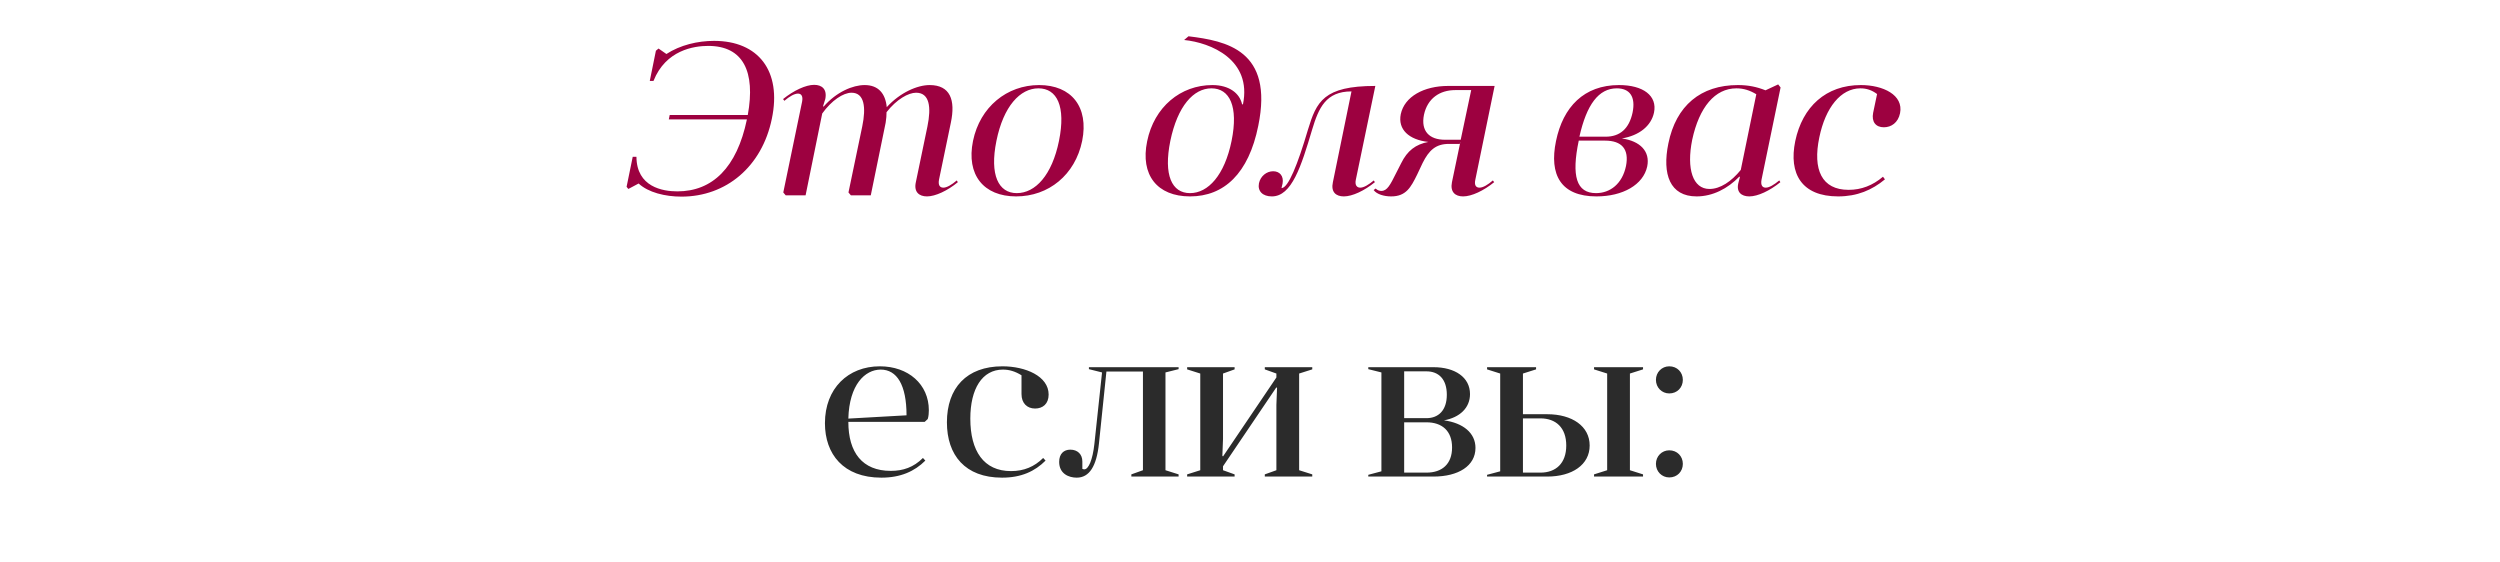 <?xml version="1.0" encoding="UTF-8"?> <svg xmlns="http://www.w3.org/2000/svg" width="320" height="72" viewBox="0 0 320 72" fill="none"> <path d="M95.604 15.284C94.316 21.472 91.18 24.496 86.7 24.496C84.824 24.496 81.492 23.936 81.464 20.072H80.988L80.204 23.908L80.428 24.188L81.744 23.488C82.976 24.636 85.132 25.168 87.232 25.168C92.944 25.168 97.536 21.332 98.796 15.2C100.084 9.068 97.06 5.232 91.404 5.232C89.304 5.232 87.064 5.764 85.3 6.912L84.292 6.212L83.956 6.492L83.172 10.356H83.648C85.216 6.408 88.828 5.876 90.648 5.876C95.128 5.876 96.724 9.152 95.716 14.724H85.72L85.608 15.284H95.604ZM100.4 12.904C101.044 12.344 101.688 11.98 102.136 11.98C102.556 11.98 102.808 12.288 102.668 13.016L100.26 24.636L100.568 25H103.116L105.244 14.528C106.448 12.848 107.932 11.868 108.996 11.868C110.648 11.868 110.872 13.744 110.368 16.18L108.604 24.636L108.912 25H111.46L113.364 15.704C113.448 15.228 113.476 14.724 113.476 14.36C114.764 12.708 116.276 11.868 117.256 11.868C118.992 11.868 119.216 13.716 118.712 16.18L117.228 23.32C116.948 24.58 117.648 25.14 118.656 25.14C119.72 25.14 121.288 24.412 122.604 23.32L122.464 23.096C121.82 23.656 121.176 24.02 120.756 24.02C120.308 24.02 120.056 23.712 120.196 22.984L121.708 15.704C122.324 12.792 121.624 10.888 118.992 10.888C117.424 10.888 115.212 11.84 113.504 13.716C113.336 11.98 112.44 10.888 110.676 10.888C109.164 10.888 107.064 11.756 105.412 13.66L105.356 13.576L105.636 12.68C105.888 11.42 105.216 10.86 104.208 10.86C103.144 10.86 101.576 11.588 100.232 12.68L100.4 12.904ZM124.547 18.028C123.651 22.396 125.919 25.14 130.063 25.14C134.207 25.14 137.623 22.396 138.519 18.028C139.387 13.688 137.147 10.888 133.003 10.888C128.887 10.888 125.443 13.688 124.547 18.028ZM127.543 18.028C128.439 13.604 130.567 11.308 132.919 11.308C135.299 11.308 136.447 13.604 135.551 18.028C134.655 22.424 132.527 24.72 130.147 24.72C127.823 24.72 126.647 22.424 127.543 18.028ZM158.987 13.352C158.679 11.952 157.363 10.888 155.179 10.888C151.119 10.888 147.731 13.688 146.835 18.084C145.939 22.396 148.123 25.14 152.323 25.14C156.663 25.14 159.827 22.228 161.059 16.096C163.047 6.408 156.943 5.232 152.127 4.644L151.567 5.12C154.983 5.456 160.275 7.64 159.099 13.352H158.987ZM157.643 18.028C156.747 22.424 154.647 24.72 152.323 24.72C149.999 24.72 148.907 22.424 149.803 18.028C150.727 13.576 152.771 11.308 155.067 11.308C157.391 11.308 158.539 13.604 157.643 18.028ZM164.17 23.488C164.338 22.536 163.806 21.92 162.966 21.92C162.126 21.92 161.342 22.536 161.146 23.46C160.95 24.468 161.622 25.14 162.798 25.14C165.346 25.14 166.55 21.304 167.95 16.6C168.79 13.8 169.714 11.7 172.99 11.7L170.61 23.32C170.33 24.58 171.002 25.14 172.01 25.14C173.102 25.14 174.642 24.412 175.986 23.32L175.846 23.096C175.202 23.628 174.586 24.02 174.11 24.02C173.718 24.02 173.382 23.74 173.55 22.984L176.042 11C169.406 11 168.51 13.016 167.418 16.6C166.102 21.052 164.898 24.076 164.03 24.076L164.17 23.488ZM185.374 11C182.238 11 179.774 12.372 179.298 14.612C178.906 16.572 180.334 17.888 182.826 18.168C181.202 18.476 180.138 19.288 179.354 20.884L178.682 22.2C177.954 23.656 177.562 24.44 176.806 24.44C176.638 24.44 176.33 24.384 176.078 24.132L175.826 24.328C176.218 24.86 177.142 25.14 178.066 25.14C179.97 25.14 180.586 23.992 181.398 22.34L182.098 20.856C182.91 19.232 183.778 18.42 185.458 18.42H186.858L186.886 18.224H186.914L185.85 23.32C185.598 24.58 186.27 25.14 187.278 25.14C188.37 25.14 189.91 24.412 191.254 23.32L191.086 23.096C190.442 23.656 189.826 24.02 189.378 24.02C188.93 24.02 188.678 23.712 188.846 22.984L191.31 11H185.374ZM184.954 17.888C182.966 17.888 181.846 16.796 182.266 14.696C182.714 12.596 184.282 11.532 186.27 11.532H188.314L186.97 17.888H184.954ZM210.844 21.304C211.236 19.372 209.948 18.056 207.596 17.72C209.808 17.356 211.348 16.124 211.712 14.416C212.16 12.26 210.34 10.888 207.232 10.888C202.752 10.888 200.064 13.688 199.168 18.056C198.272 22.368 199.784 25.14 204.348 25.14C207.708 25.14 210.34 23.656 210.844 21.304ZM204.292 24.72C201.772 24.72 201.128 22.536 202.08 18H205.44C207.596 18 208.548 19.092 208.128 21.248C207.652 23.544 206.084 24.72 204.292 24.72ZM206.952 11.308C208.604 11.308 209.388 12.372 208.968 14.416C208.52 16.488 207.344 17.496 205.524 17.496H202.164C203.088 13.38 204.628 11.308 206.952 11.308ZM227.746 23.096C227.074 23.656 226.458 24.02 226.01 24.02C225.59 24.02 225.338 23.712 225.478 22.984L227.914 11.196L227.606 10.804L225.982 11.56C224.862 11.112 223.77 10.888 222.454 10.888C217.694 10.888 214.53 13.52 213.55 18.364C212.738 22.312 213.746 25.14 217.162 25.14C219.206 25.14 221.138 24.16 222.65 22.592L222.706 22.676L222.538 23.32C222.174 24.58 222.902 25.14 223.91 25.14C225.002 25.14 226.542 24.412 227.886 23.32L227.746 23.096ZM222.818 21.752C221.614 23.236 220.186 24.188 218.814 24.188C216.686 24.188 215.846 21.64 216.602 17.888C217.498 13.716 219.514 11.308 222.258 11.308C223.182 11.308 223.966 11.56 224.806 12.064L222.818 21.752ZM239.761 14.444C239.537 15.592 240.097 16.292 241.133 16.292C242.085 16.292 242.953 15.704 243.205 14.5C243.681 12.148 241.021 10.888 238.193 10.888C233.713 10.888 230.717 13.66 229.793 18.056C228.925 22.256 230.633 25.14 235.281 25.14C237.717 25.14 239.621 24.328 241.273 22.956L241.021 22.62C239.705 23.74 238.249 24.3 236.625 24.3C233.181 24.3 232.005 21.724 232.873 17.58C233.657 13.772 235.617 11.308 238.137 11.308C238.921 11.308 239.593 11.532 240.265 12.036L239.761 14.444Z" fill="#9D0140"></path> <path d="M118.36 54L118.752 53.636C118.864 53.272 118.892 52.852 118.892 52.516C118.892 49.184 116.26 46.888 112.62 46.888C108.56 46.888 105.592 49.716 105.592 54.168C105.592 58.116 107.944 61.14 112.816 61.14C115.28 61.14 117.072 60.328 118.444 58.956L118.136 58.62C116.932 59.824 115.588 60.272 114.02 60.272C110.38 60.272 108.588 57.92 108.588 54H118.36ZM112.732 47.308C114.804 47.308 116.036 49.268 116.036 53.16L108.588 53.58C108.7 49.24 110.716 47.308 112.732 47.308ZM130.753 50.444C130.753 51.592 131.453 52.292 132.489 52.292C133.469 52.292 134.225 51.704 134.225 50.5C134.225 48.148 131.257 46.888 128.317 46.888C123.725 46.888 121.205 49.66 121.205 54.056C121.205 58.256 123.529 61.14 128.261 61.14C130.725 61.14 132.461 60.328 133.833 58.956L133.525 58.62C132.405 59.74 131.061 60.3 129.409 60.3C125.909 60.3 124.201 57.724 124.201 53.58C124.201 49.772 125.713 47.308 128.373 47.308C129.185 47.308 129.941 47.532 130.753 48.036V50.444ZM140.081 56.828C139.857 58.872 139.325 60.076 138.793 60.076C138.709 60.076 138.625 60.048 138.541 60.02V59.068C138.541 58.144 137.925 57.556 137.001 57.556C136.161 57.556 135.573 58.088 135.573 59.124C135.573 60.636 136.805 61.14 137.813 61.14C139.437 61.14 140.361 59.684 140.669 56.744L141.621 47.56H146.297V60.188L144.813 60.72V61H150.861V60.72L149.181 60.188V47.672L150.861 47.252V47H139.381V47.252L141.061 47.672L140.081 56.828ZM151.954 60.72V61H158.03V60.72L156.546 60.188V59.684L163.378 49.576L163.462 49.66L163.378 51.816V60.188L161.894 60.72V61H167.97V60.72L166.29 60.188V47.812L167.97 47.28V47H161.894V47.28L163.378 47.812V48.316L156.546 58.424L156.462 58.34L156.546 56.184V47.812L158.03 47.28V47H151.954V47.28L153.634 47.812V60.188L151.954 60.72ZM175.141 47V47.252L176.821 47.672V60.328L175.141 60.776V61H183.485C186.677 61 188.861 59.628 188.861 57.332C188.861 55.428 187.293 54.14 184.829 53.804C186.845 53.44 188.161 52.208 188.161 50.444C188.161 48.288 186.229 47 183.485 47H175.141ZM182.589 54.056C184.577 54.056 185.865 55.148 185.865 57.276C185.865 59.404 184.577 60.496 182.589 60.496H179.733V54.056H182.589ZM179.733 53.524V47.532H182.589C184.129 47.532 185.193 48.512 185.193 50.528C185.193 52.516 184.129 53.524 182.589 53.524H179.733ZM198.044 61C201.237 61 203.477 59.488 203.477 57.024C203.477 54.56 201.237 53.02 198.044 53.02H194.937V47.812L196.617 47.28V47H190.345V47.28L192.025 47.812V60.328L190.345 60.776V61H198.044ZM197.177 53.552C199.137 53.552 200.481 54.728 200.481 57.024C200.481 59.32 199.137 60.496 197.177 60.496H194.937V53.552H197.177ZM208.629 47.812L210.309 47.28V47H204.037V47.28L205.717 47.812V60.188L204.037 60.72V61H210.309V60.72L208.629 60.188V47.812ZM211.959 59.376C211.959 60.356 212.715 61.112 213.667 61.112C214.675 61.112 215.403 60.356 215.403 59.376C215.403 58.396 214.675 57.64 213.667 57.64C212.715 57.64 211.959 58.396 211.959 59.376ZM211.959 48.624C211.959 49.604 212.715 50.36 213.667 50.36C214.675 50.36 215.403 49.604 215.403 48.624C215.403 47.644 214.675 46.888 213.667 46.888C212.715 46.888 211.959 47.644 211.959 48.624Z" fill="#2B2B2B"></path> </svg> 